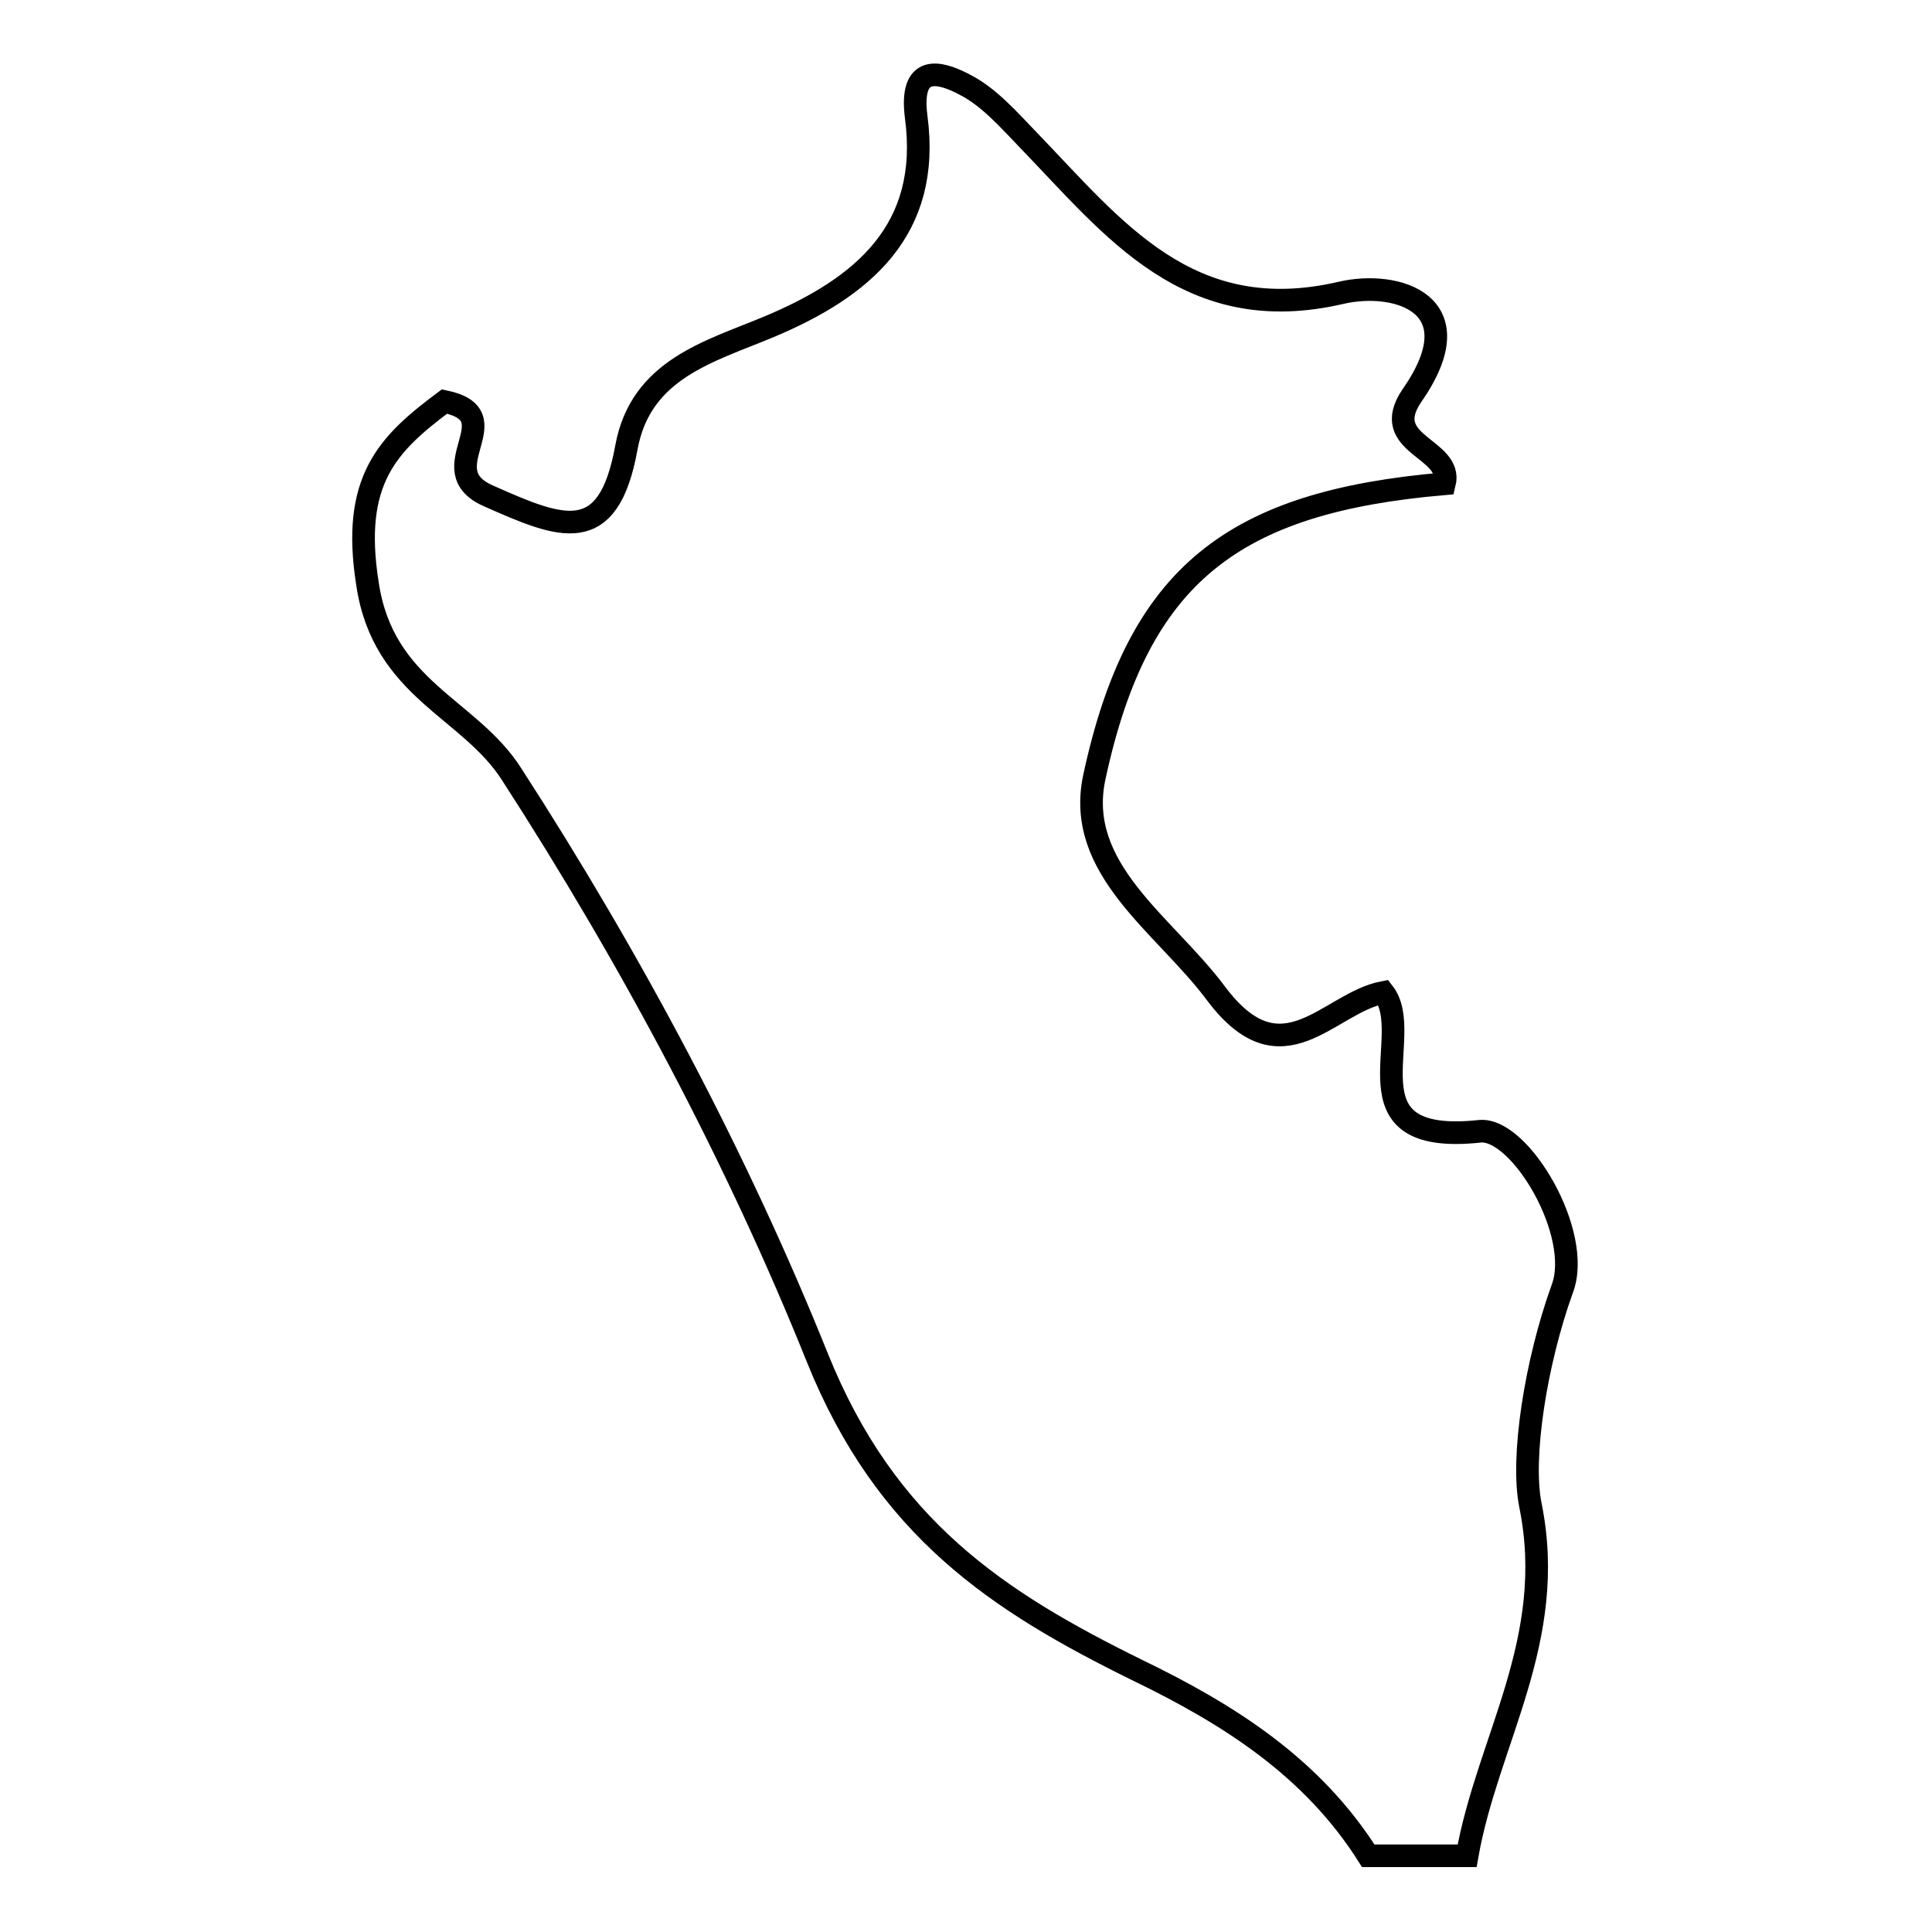 <?xml version="1.0" encoding="utf-8"?>
<!-- Svg Vector Icons : http://www.onlinewebfonts.com/icon -->
<!DOCTYPE svg PUBLIC "-//W3C//DTD SVG 1.1//EN" "http://www.w3.org/Graphics/SVG/1.1/DTD/svg11.dtd">
<svg version="1.1" xmlns="http://www.w3.org/2000/svg" xmlns:xlink="http://www.w3.org/1999/xlink" x="0px" y="0px" viewBox="0 0 256 256" enable-background="new 0 0 256 256" xml:space="preserve">
<g><g><g><path stroke-width="3" fill-opacity="0" stroke="#000000"  d="M196.1,149.9c-18.6,2-8.3-12.7-12.8-18.4c-7.3,1.4-13.4,11.9-22.2,0.1c-6.8-9.1-18.7-16.4-16.1-28.6c5.8-27,18.5-36.5,46.4-38.9c1.2-4.8-8.8-5.1-4.3-11.7c8.5-12.2-2.1-15.3-9.4-13.6c-20.2,4.7-30.1-8.5-41.4-20.2c-2.6-2.7-5.3-5.8-8.5-7.4c-3.4-1.8-7.3-2.7-6.4,4.3c2,15-7.1,22.6-19.5,27.8c-7.9,3.3-17,5.6-18.9,16c-2.4,13.3-8.6,10.7-18.3,6.4c-7.9-3.5,3.3-10.6-5.8-12.5c-7.5,5.6-12.4,10.4-10.2,24.2c2.1,14,13.5,16.4,19.1,25.2c15.9,24.6,29.9,50.9,40.5,77.3c9.1,22.6,23.9,32.3,42.4,41.4c12.2,5.9,23.2,12.9,30.6,24.6c4.4,0,8.8,0,13.1,0c2.7-15.3,12-28.6,8.4-46.4c-1.3-6.3,0.7-19,4.2-28.7C209.8,163.5,201.4,149.4,196.1,149.9z"/></g><g></g><g></g><g></g><g></g><g></g><g></g><g></g><g></g><g></g><g></g><g></g><g></g><g></g><g></g><g></g></g></g>
</svg>